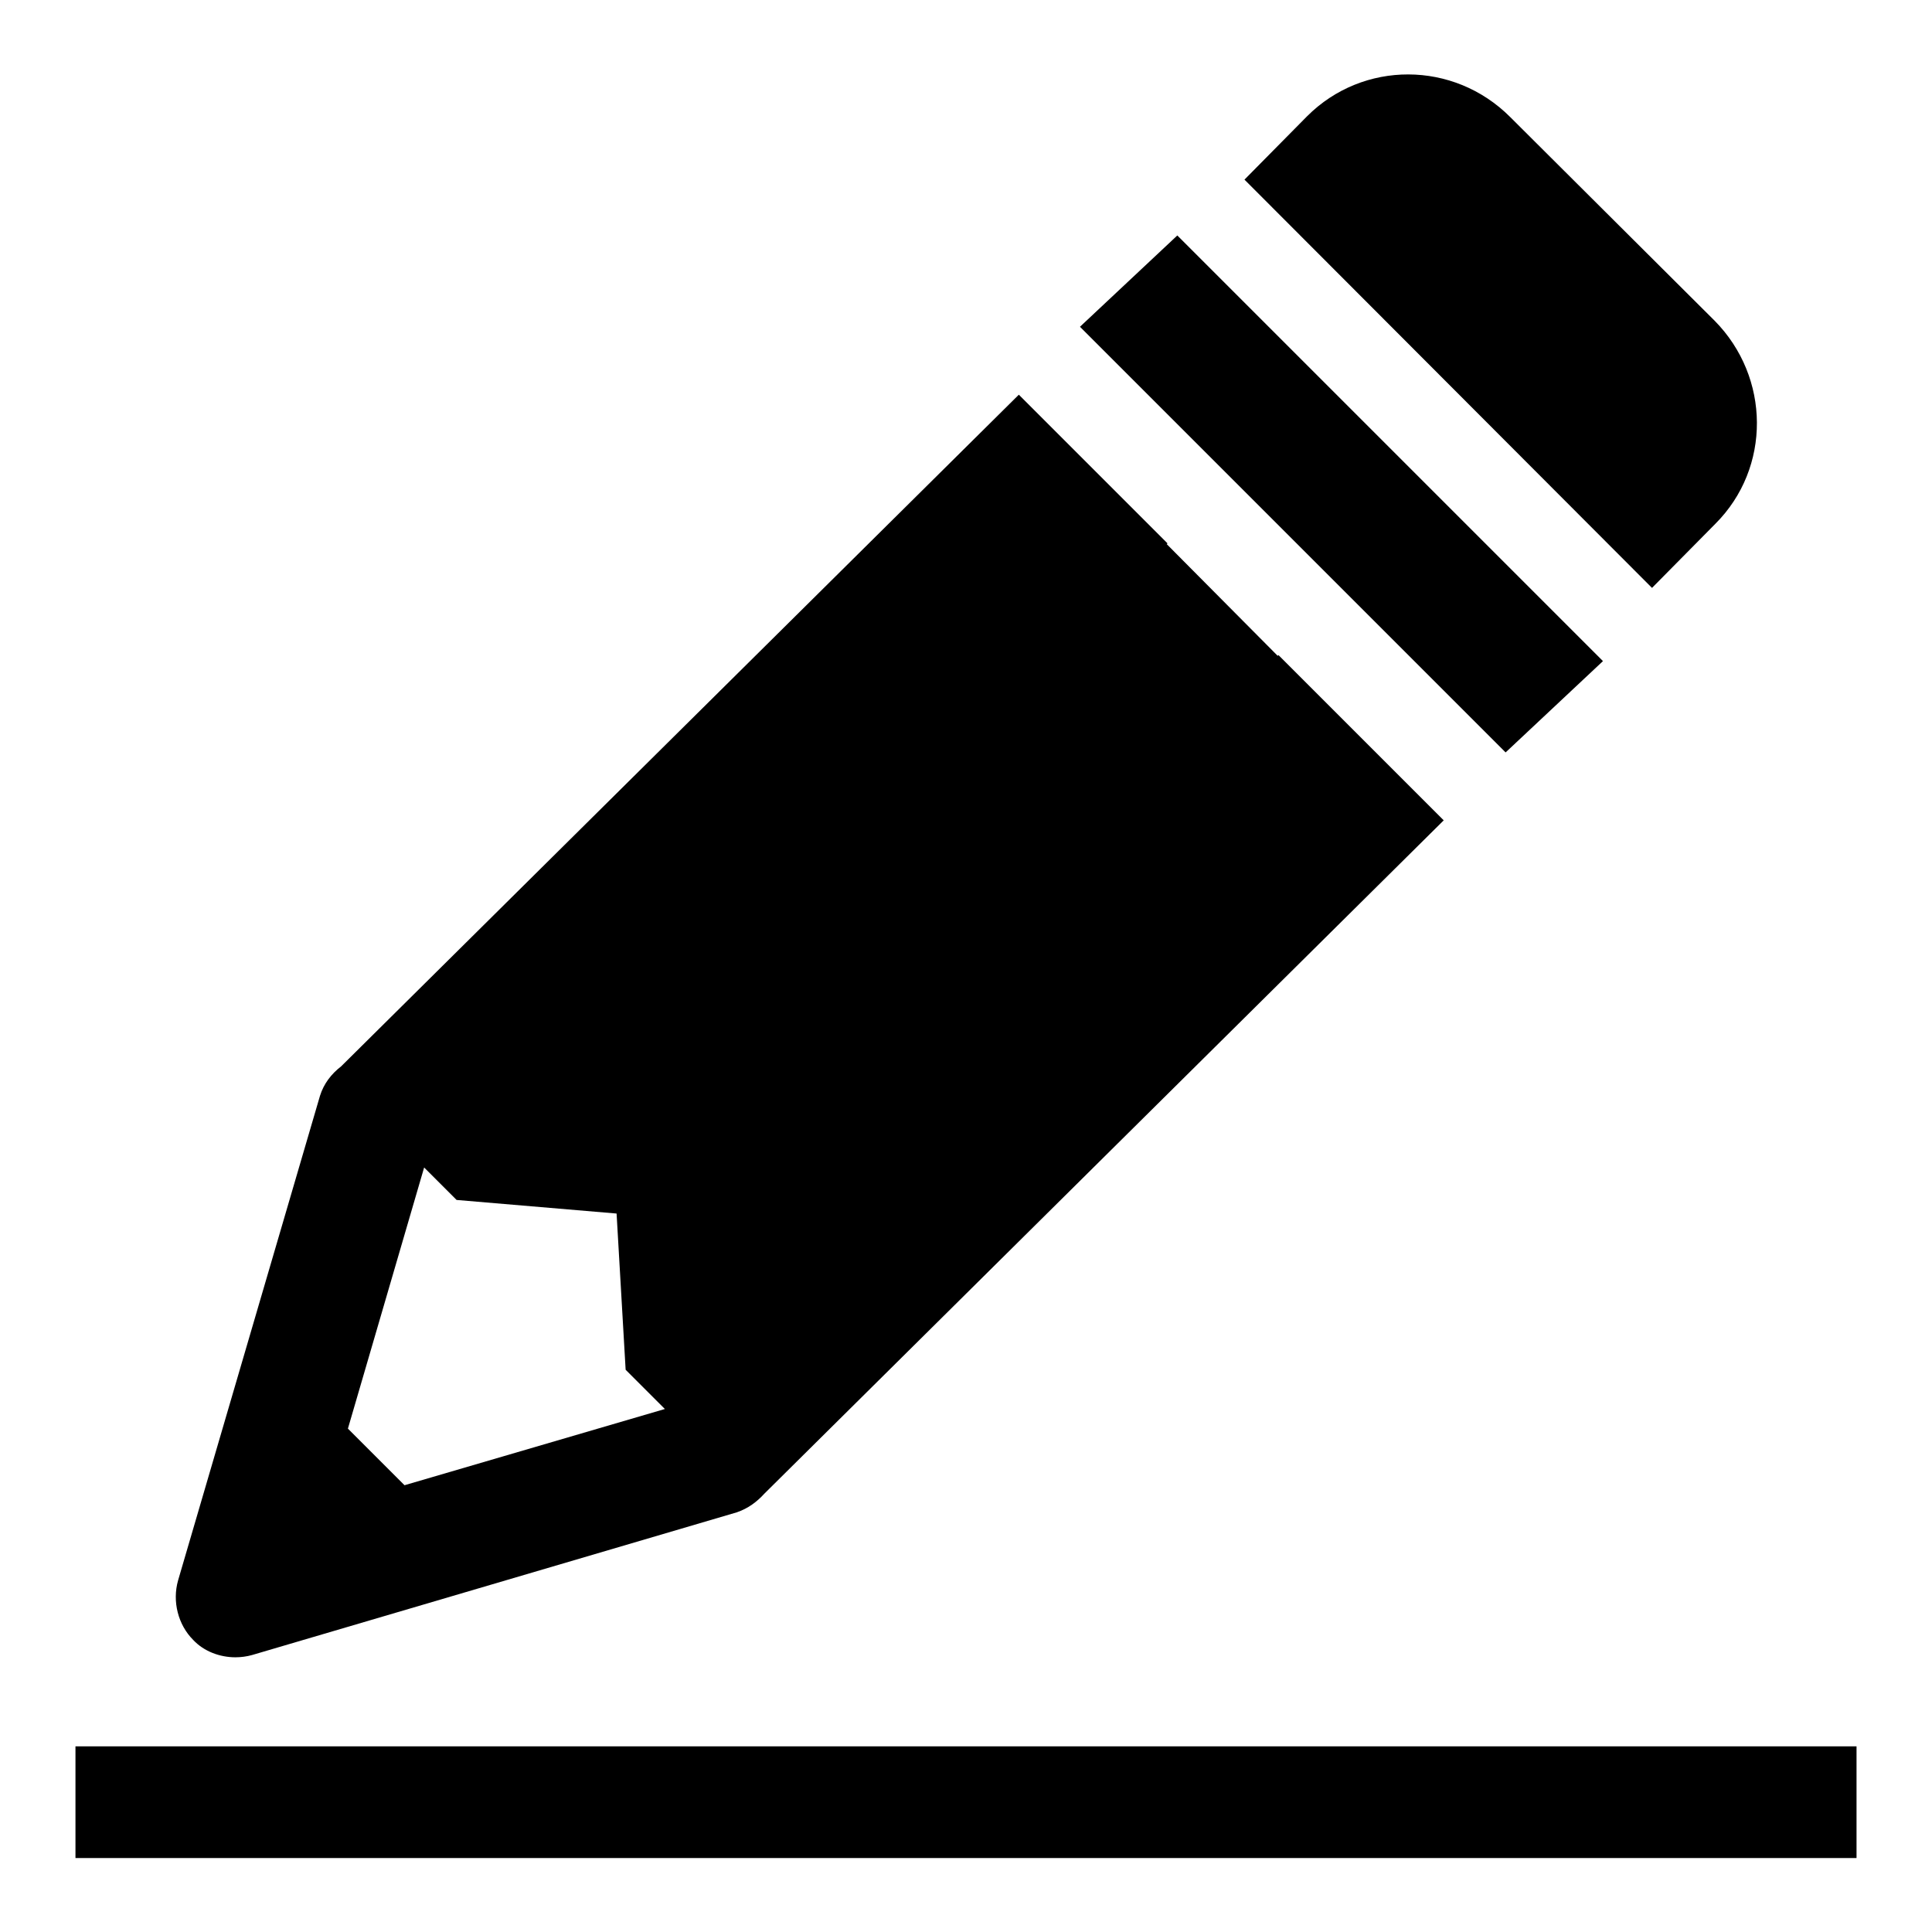 <?xml version="1.0" encoding="utf-8"?>
<!-- Svg Vector Icons : http://www.onlinewebfonts.com/icon -->
<!DOCTYPE svg PUBLIC "-//W3C//DTD SVG 1.1//EN" "http://www.w3.org/Graphics/SVG/1.1/DTD/svg11.dtd">
<svg version="1.1" xmlns="http://www.w3.org/2000/svg" xmlns:xlink="http://www.w3.org/1999/xlink" x="0px" y="0px" viewBox="0 0 256 256" enable-background="new 0 0 256 256" xml:space="preserve">
<g><g><path fill="#000000" d="M227.3,69.4c7.4-7.4,7.3-19.4-0.1-26.9l-27.1-27c-7.5-7.5-19.5-7.5-26.9-0.1l-8.3,8.4l54,54.1L227.3,69.4z"/><path fill="#000000" d="M212.4,87.6L156,31.2l-12.9,12.1l56.4,56.4L212.4,87.6z"/><path fill="#000000" d="M31.2,219.6c0.7,0,1.5-0.1,2.2-0.3l64.2-18.9c1.5-0.5,2.7-1.4,3.7-2.5l90-89.2l-21.9-21.9l-0.1,0.1l-14.7-14.8l0.1-0.1l-19.7-19.7l-89.8,89c-1.3,1-2.3,2.3-2.8,3.9l-18.8,64.2c-0.8,2.8,0,5.9,2,7.9C27,218.8,29.1,219.6,31.2,219.6z M56.2,154.7l4.3,4.3l21.2,1.8l1.2,20.7l5.2,5.2l-34.5,10.1l-7.5-7.5L56.2,154.7z"/><path fill="#000000" d="M10,231.4h236v14.8H10V231.4L10,231.4z"/></g></g>
</svg>